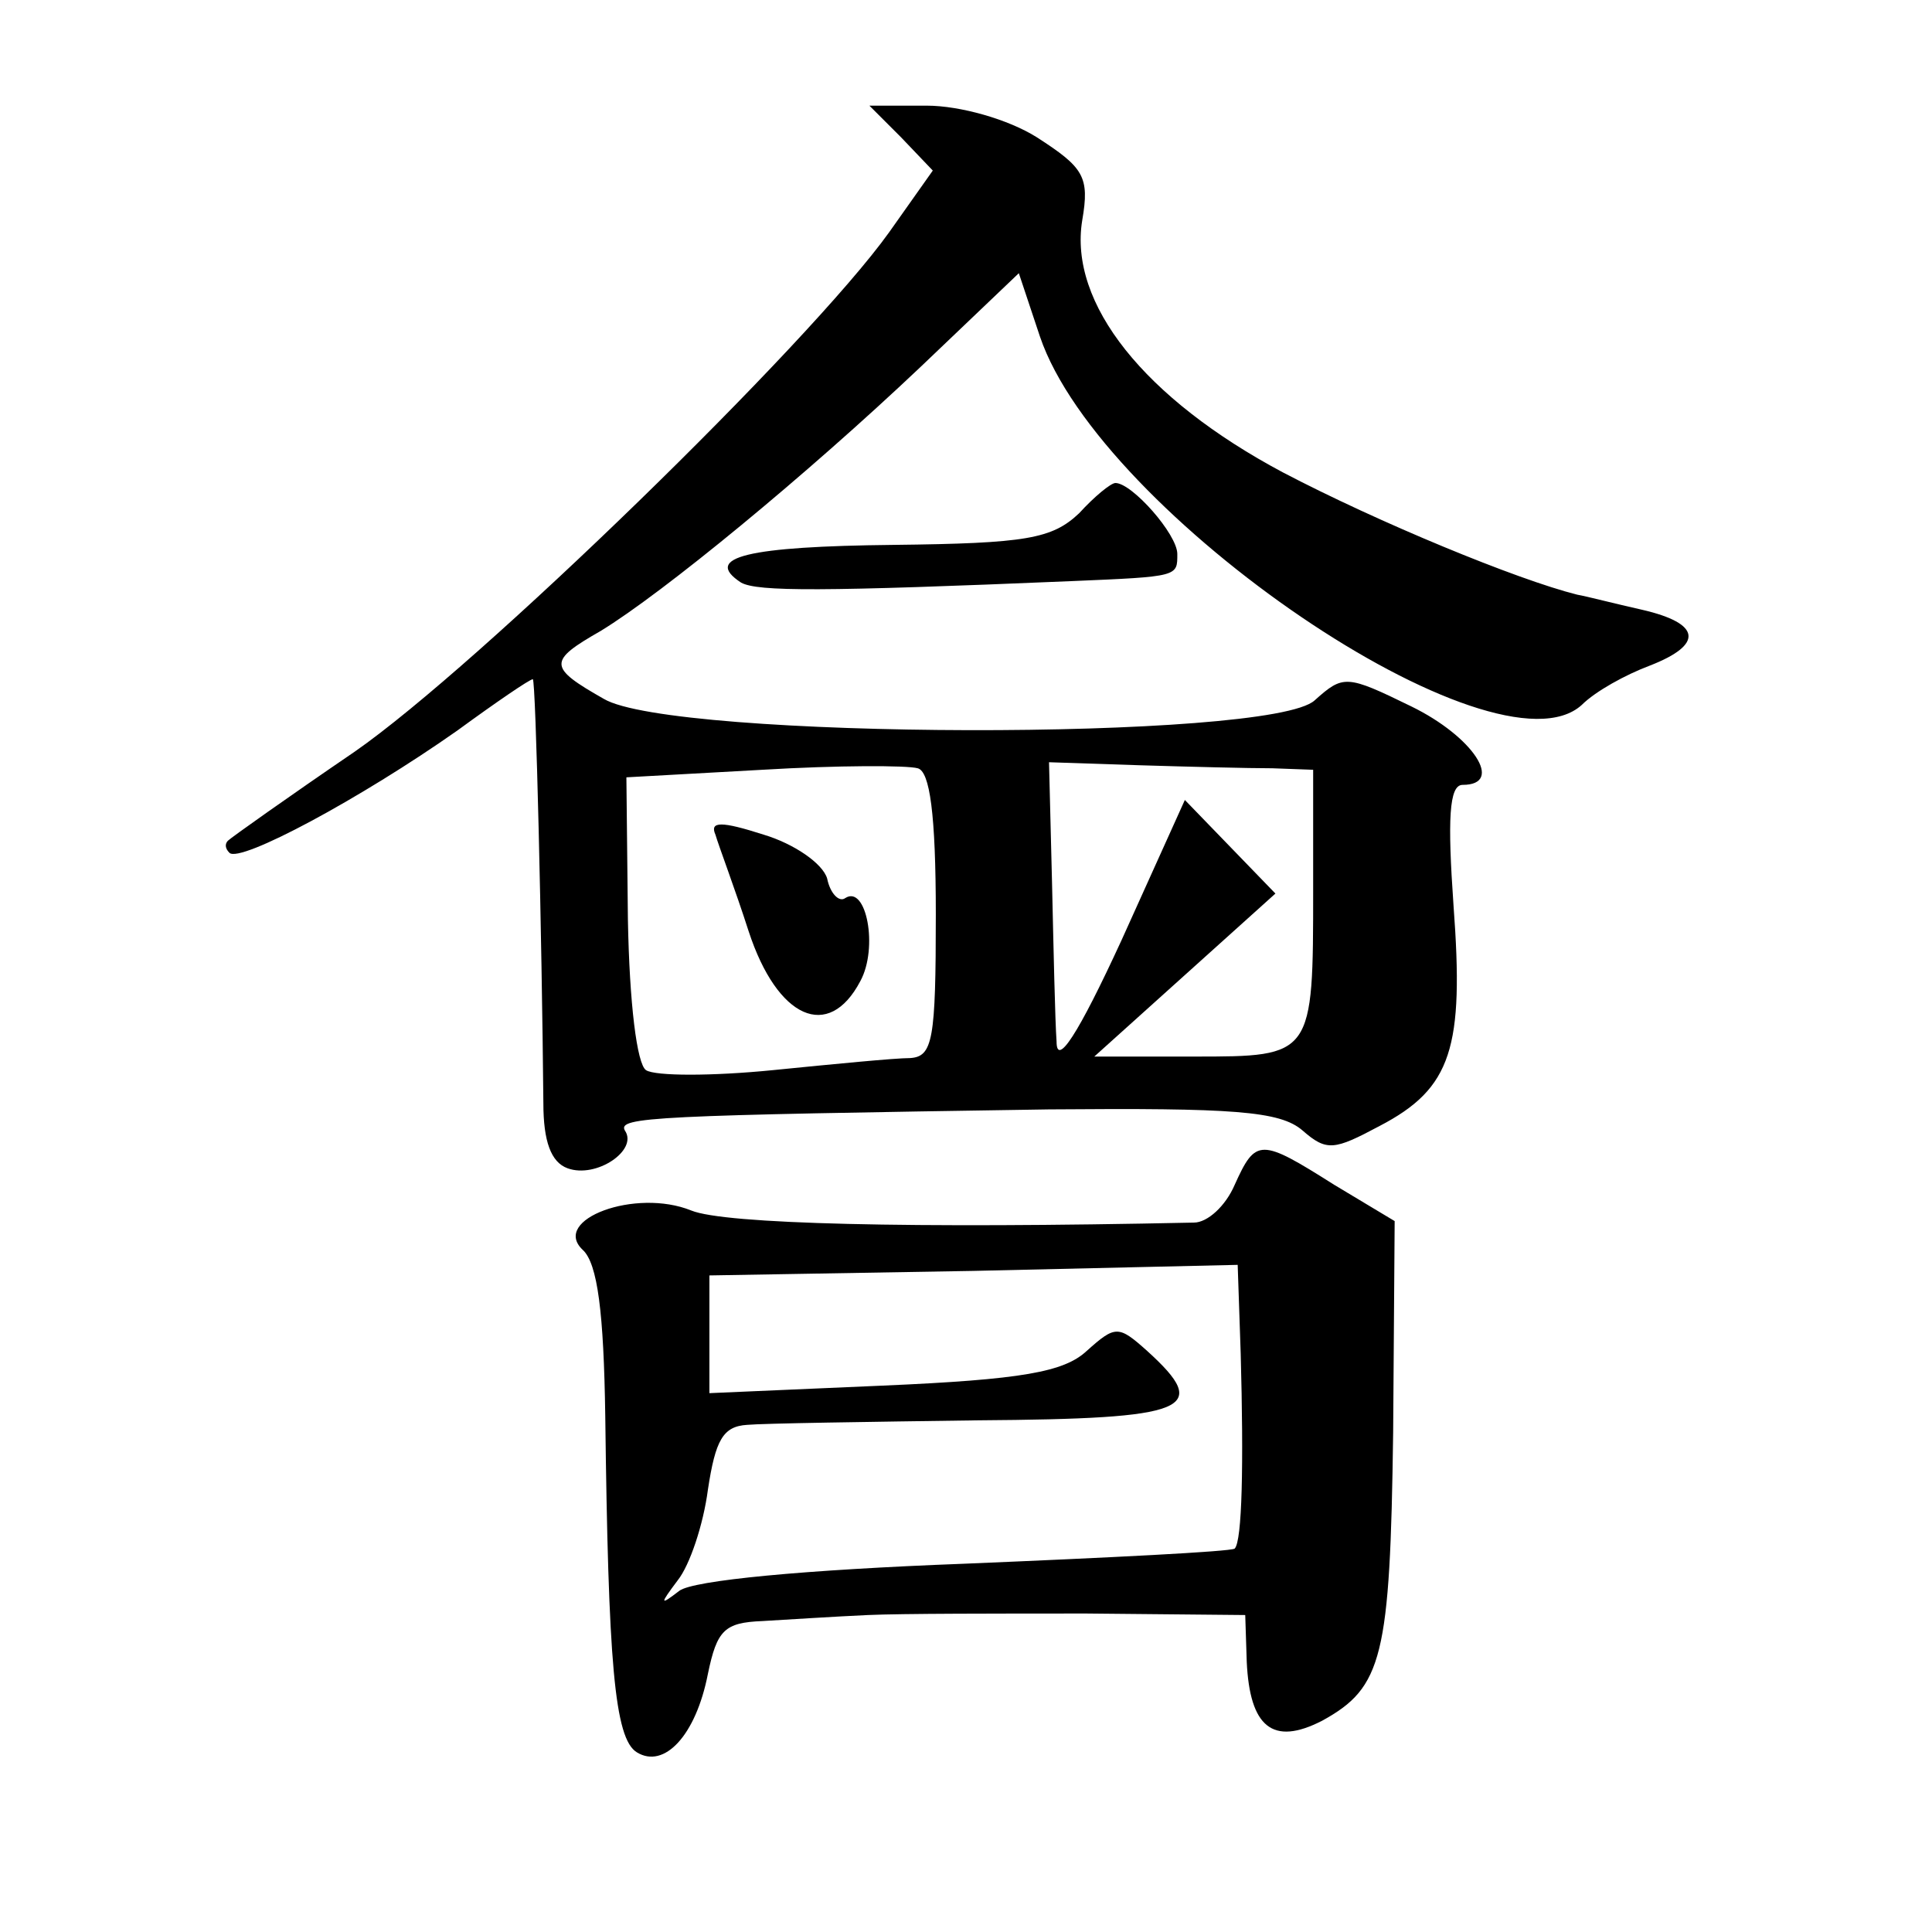 <?xml version="1.0" standalone="no"?>
<!DOCTYPE svg PUBLIC "-//W3C//DTD SVG 20010904//EN"
 "http://www.w3.org/TR/2001/REC-SVG-20010904/DTD/svg10.dtd">
<svg version="1.0" xmlns="http://www.w3.org/2000/svg"
 width="128pt" height="128pt" viewBox="0 0 128 128"
 preserveAspectRatio="xMidYMid meet">
<g transform="translate(0,128) scale(0.1,-0.1)"
fill="#0" stroke="none">
<path d="M597 1189 l21 -22 -29 -41 c-53 -74 -272 -287 -354 -344 -44 -30 -82 -57
-84 -59 -2 -2 -2 -5 1 -8 7 -7 87 36 151 81 26 19 48 34 50 34 2 0 6 -171 7 -281
0 -25 5 -39 16 -43 19 -7 47 12 38 25 -5 9 19 10 281 14 122 1 153 -1 168 -14 16
-14 21 -13 51 3 48 25 56 52 49 146 -4 57 -3 80 6 80 28 0 7 32 -34 52 -43 21 -45
21 -64 4 -29 -27 -426 -26 -471 1 -37 21 -37 25 -2 45 41 25 136 103 212 175 l65
62 14 -42 c40 -118 302 -296 359 -244 9 9 29 20 45 26 36 14 34 28 -5 37 -18 4
-37 9 -43 10 -40 10 -132 48 -195 81 -92 49 -142 112 -133 167 5 29 1 35 -30 55
-19 12 -51 21 -73 21 l-38 0 21 -21z m23 -515 c0 -83 -2 -94 -17 -95 -10 0 -51
-4 -91 -8 -40 -4 -78 -4 -84 0 -6 4 -11 44 -12 100 l-1 94 90 5 c50 3 96 3 103
1 8 -2 12 -30 12 -97z m223 97 l27 -1 0 -79 c0 -111 0 -111 -79 -111 l-66 0 60
54 60 54 -30 31 -30 31 -42 -93 c-29 -63 -43 -84 -43 -67 -1 14 -2 61 -3 105 l-2
80 60 -2 c33 -1 72 -2 88 -2z M474 727 c2 -7 13 -36 22 -64 19 -58 53 -73 74 -33
12 22 4 64 -10 55 -4 -3 -10 3 -12 13 -3 10 -22 23 -42 29 -28 9 -36 9 -32 0z M715
940 c-18 -17 -35 -20 -123 -21 -96 -1 -127 -8 -101 -25 11 -6 53 -6 219 1 71 3
70 3 70 18 0 13 -30 47 -41 47 -3 0 -14 -9 -24 -20z M818 495 c-6 -14 -18 -25 -27
-25 -189 -4 -311 -1 -333 8 -37 15 -93 -6 -72 -26 10 -9 14 -42 15 -110 2 -163
6 -214 21 -223 18 -11 39 11 47 52 6 29 11 34 36 35 17 1 48 3 70 4 22 1 87 1 145
1 l105 -1 1 -31 c2 -43 17 -56 50 -39 40 22 45 42 47 191 l1 140 -40 24 c-49 31
-52 31 -66 0z m4 -112 c2 -73 1 -124 -4 -129 -3 -2 -83 -6 -179 -10 -106 -4 -180
-11 -189 -18 -13 -10 -13 -9 -1 7 8 10 17 37 20 60 5 33 10 42 26 43 11 1 80 2
153 3 140 1 155 7 112 46 -19 17 -21 17 -40 0 -15 -14 -43 -19 -135 -23 l-115 -5
0 39 0 39 175 3 175 4 2 -59z"/>
</g>
</svg>
